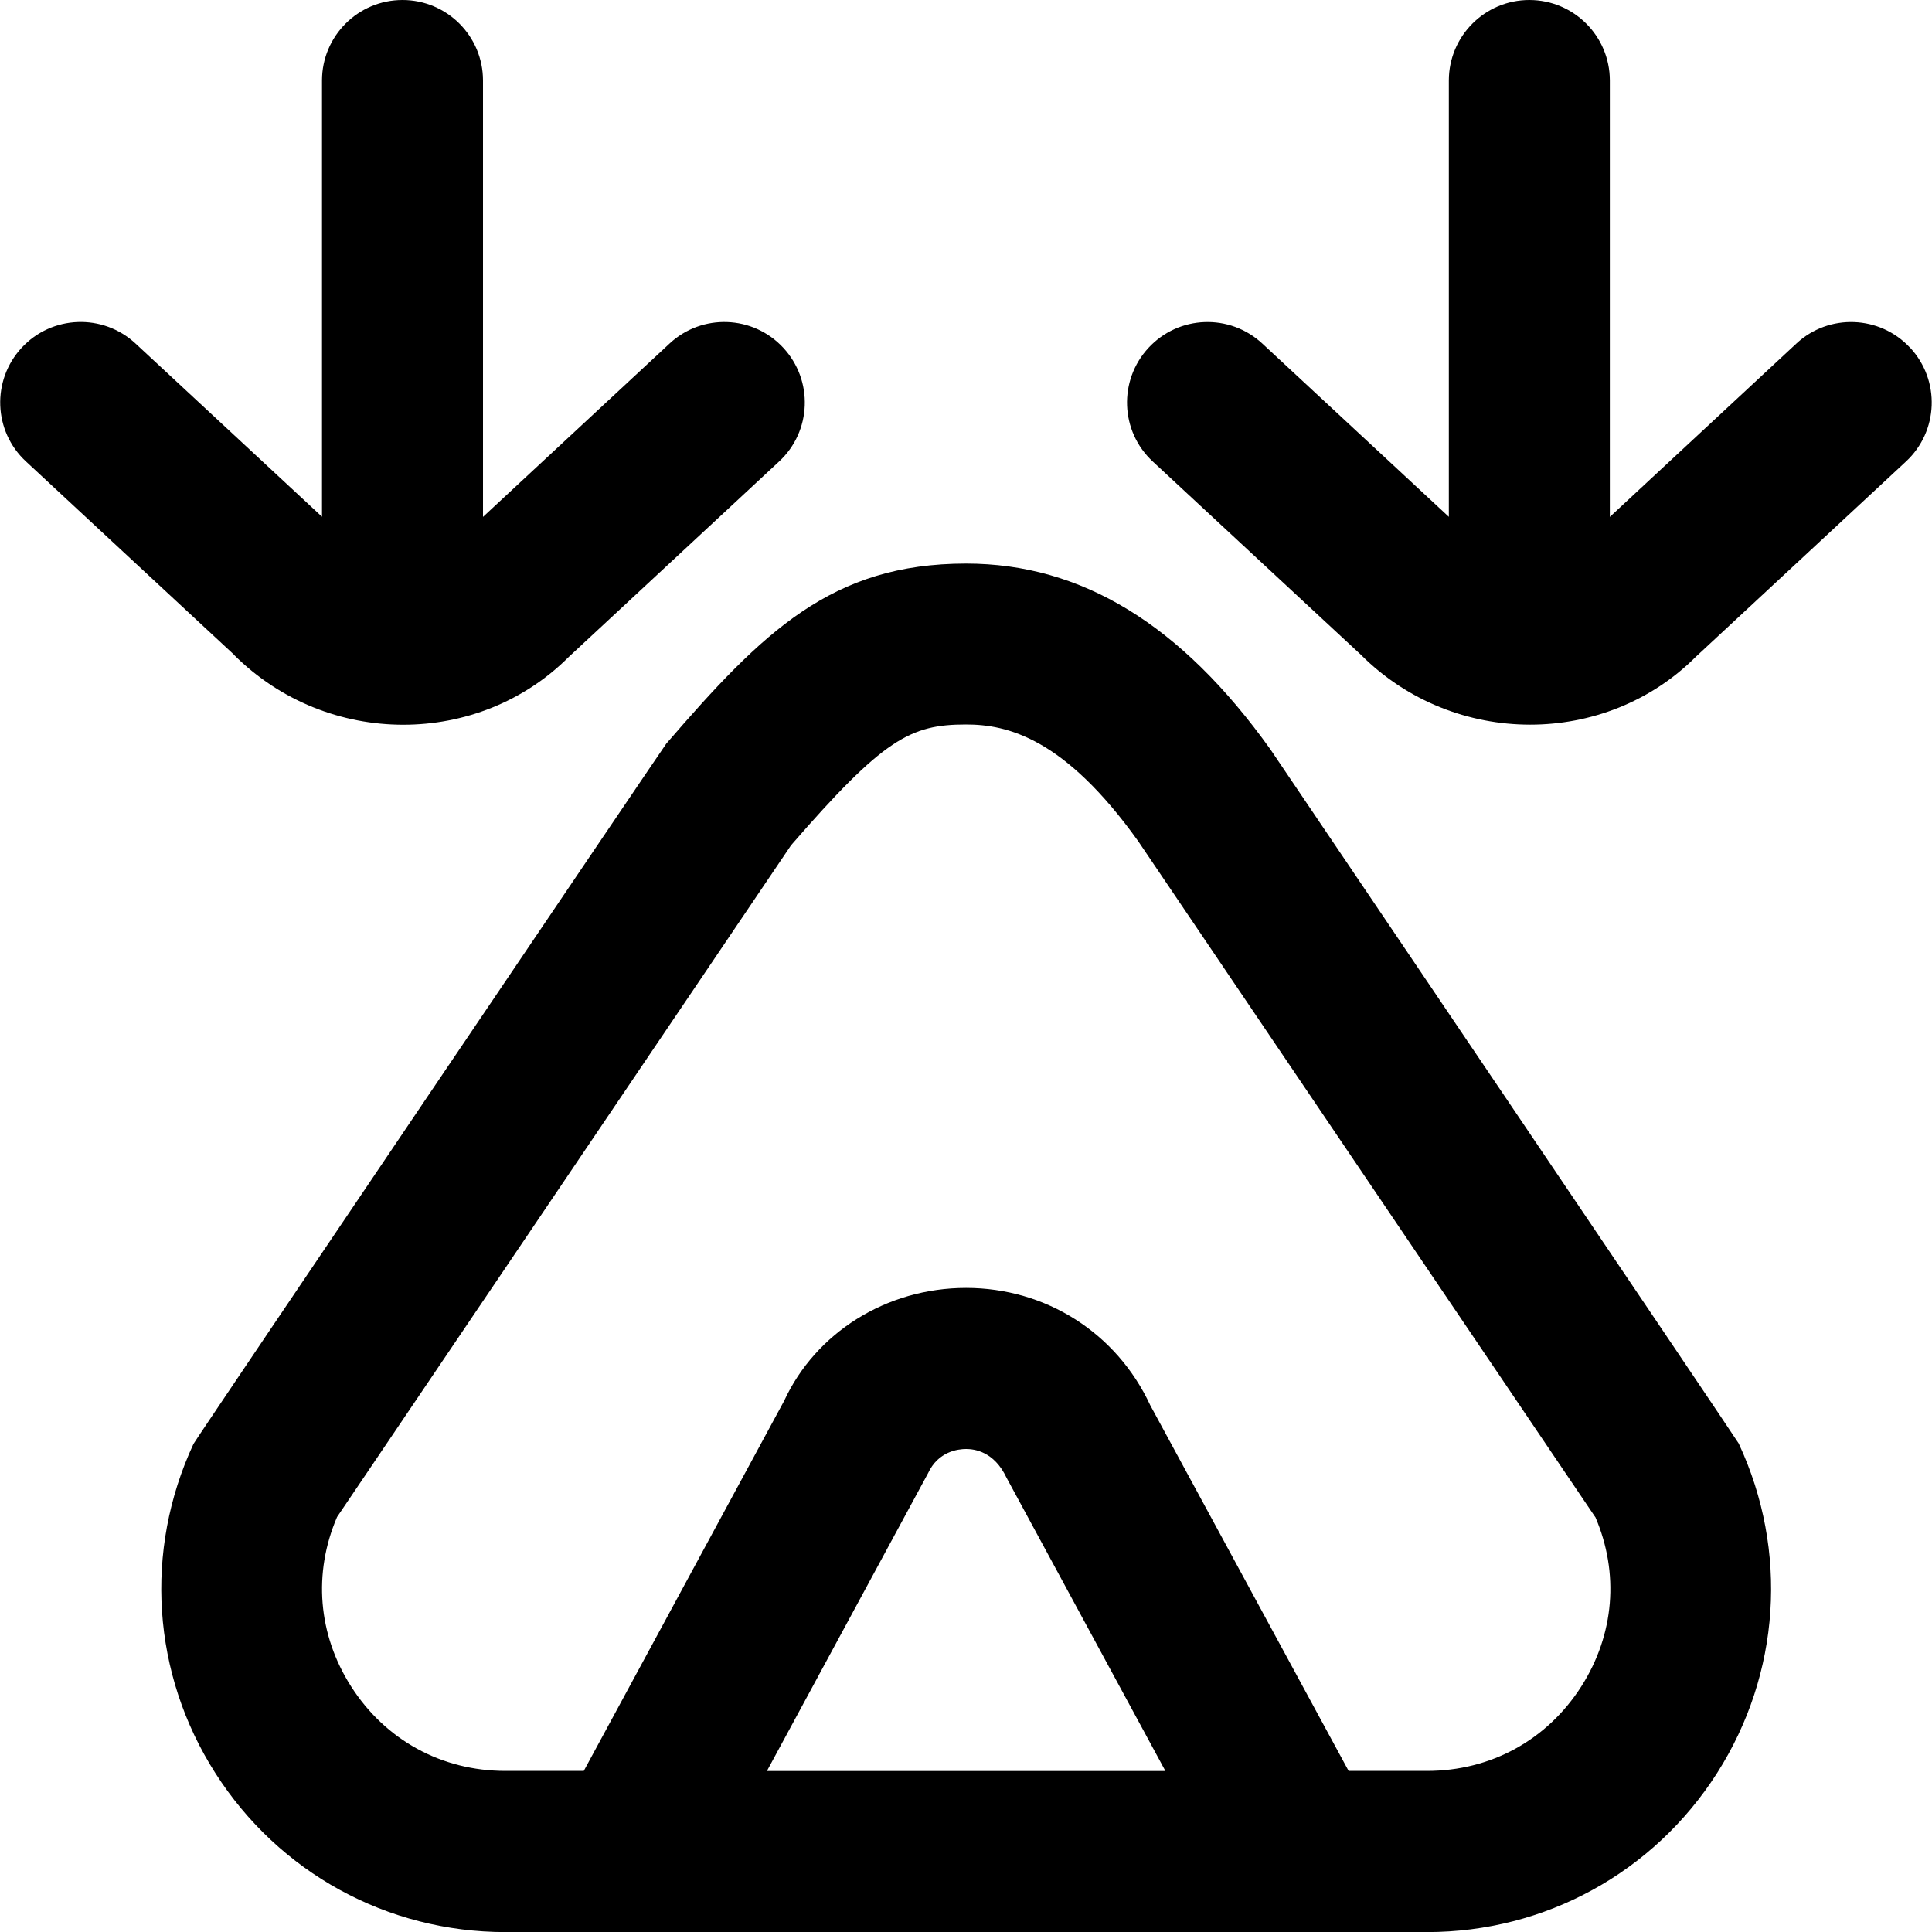 <?xml version="1.0" encoding="UTF-8"?>
<svg xmlns="http://www.w3.org/2000/svg" id="Layer_1" data-name="Layer 1" viewBox="0 0 24 24">
  <path d="m2.907,8.133L.322,5.732c-.405-.375-.428-1.008-.052-1.413.375-.404,1.007-.428,1.413-.052l2.317,2.152V1c0-.552.448-1,1-1s1,.448,1,1v5.421l2.317-2.153c.403-.376,1.037-.354,1.413.052.376.405.353,1.038-.052,1.413l-2.611,2.426c-.561.562-1.307.844-2.058.844-.759,0-1.522-.289-2.103-.869Zm20.821-3.813c-.376-.405-1.01-.428-1.413-.052l-2.317,2.153V1c0-.552-.448-1-1-1s-1,.448-1,1v5.42l-2.317-2.152c-.405-.376-1.037-.353-1.413.052-.376.405-.353,1.038.052,1.413l2.585,2.4c.58.581,1.344.869,2.103.869.75,0,1.497-.282,2.058-.843l2.611-2.426c.405-.376.428-1.008.052-1.413Zm-2.127,13.616c.617,1.327.516,2.856-.271,4.09-.789,1.236-2.135,1.975-3.603,1.975H6.278c-1.468,0-2.814-.738-3.603-1.975-.787-1.233-.889-2.763-.271-4.09.022-.048,5.847-8.668,5.873-8.698,1.203-1.392,2.054-2.237,3.724-2.237,1.435,0,2.672.756,3.782,2.31,0,0,5.796,8.578,5.819,8.625Zm-7.124,4.064l-1.974-3.644c-.154-.327-.401-.356-.501-.356s-.348.029-.474.302l-2.001,3.698h4.951Zm5.34-3.154l-5.677-8.395c-.917-1.284-1.626-1.451-2.14-1.451-.692,0-1.025.178-2.173,1.5l-5.64,8.345c-.299.697-.237,1.46.174,2.104.426.667,1.125,1.05,1.917,1.05h.974l2.489-4.597c.391-.845,1.268-1.403,2.26-1.403s1.87.559,2.288,1.458l2.464,4.542h.974c.792,0,1.491-.383,1.917-1.05.411-.645.473-1.407.174-2.104Z"/>
</svg>
